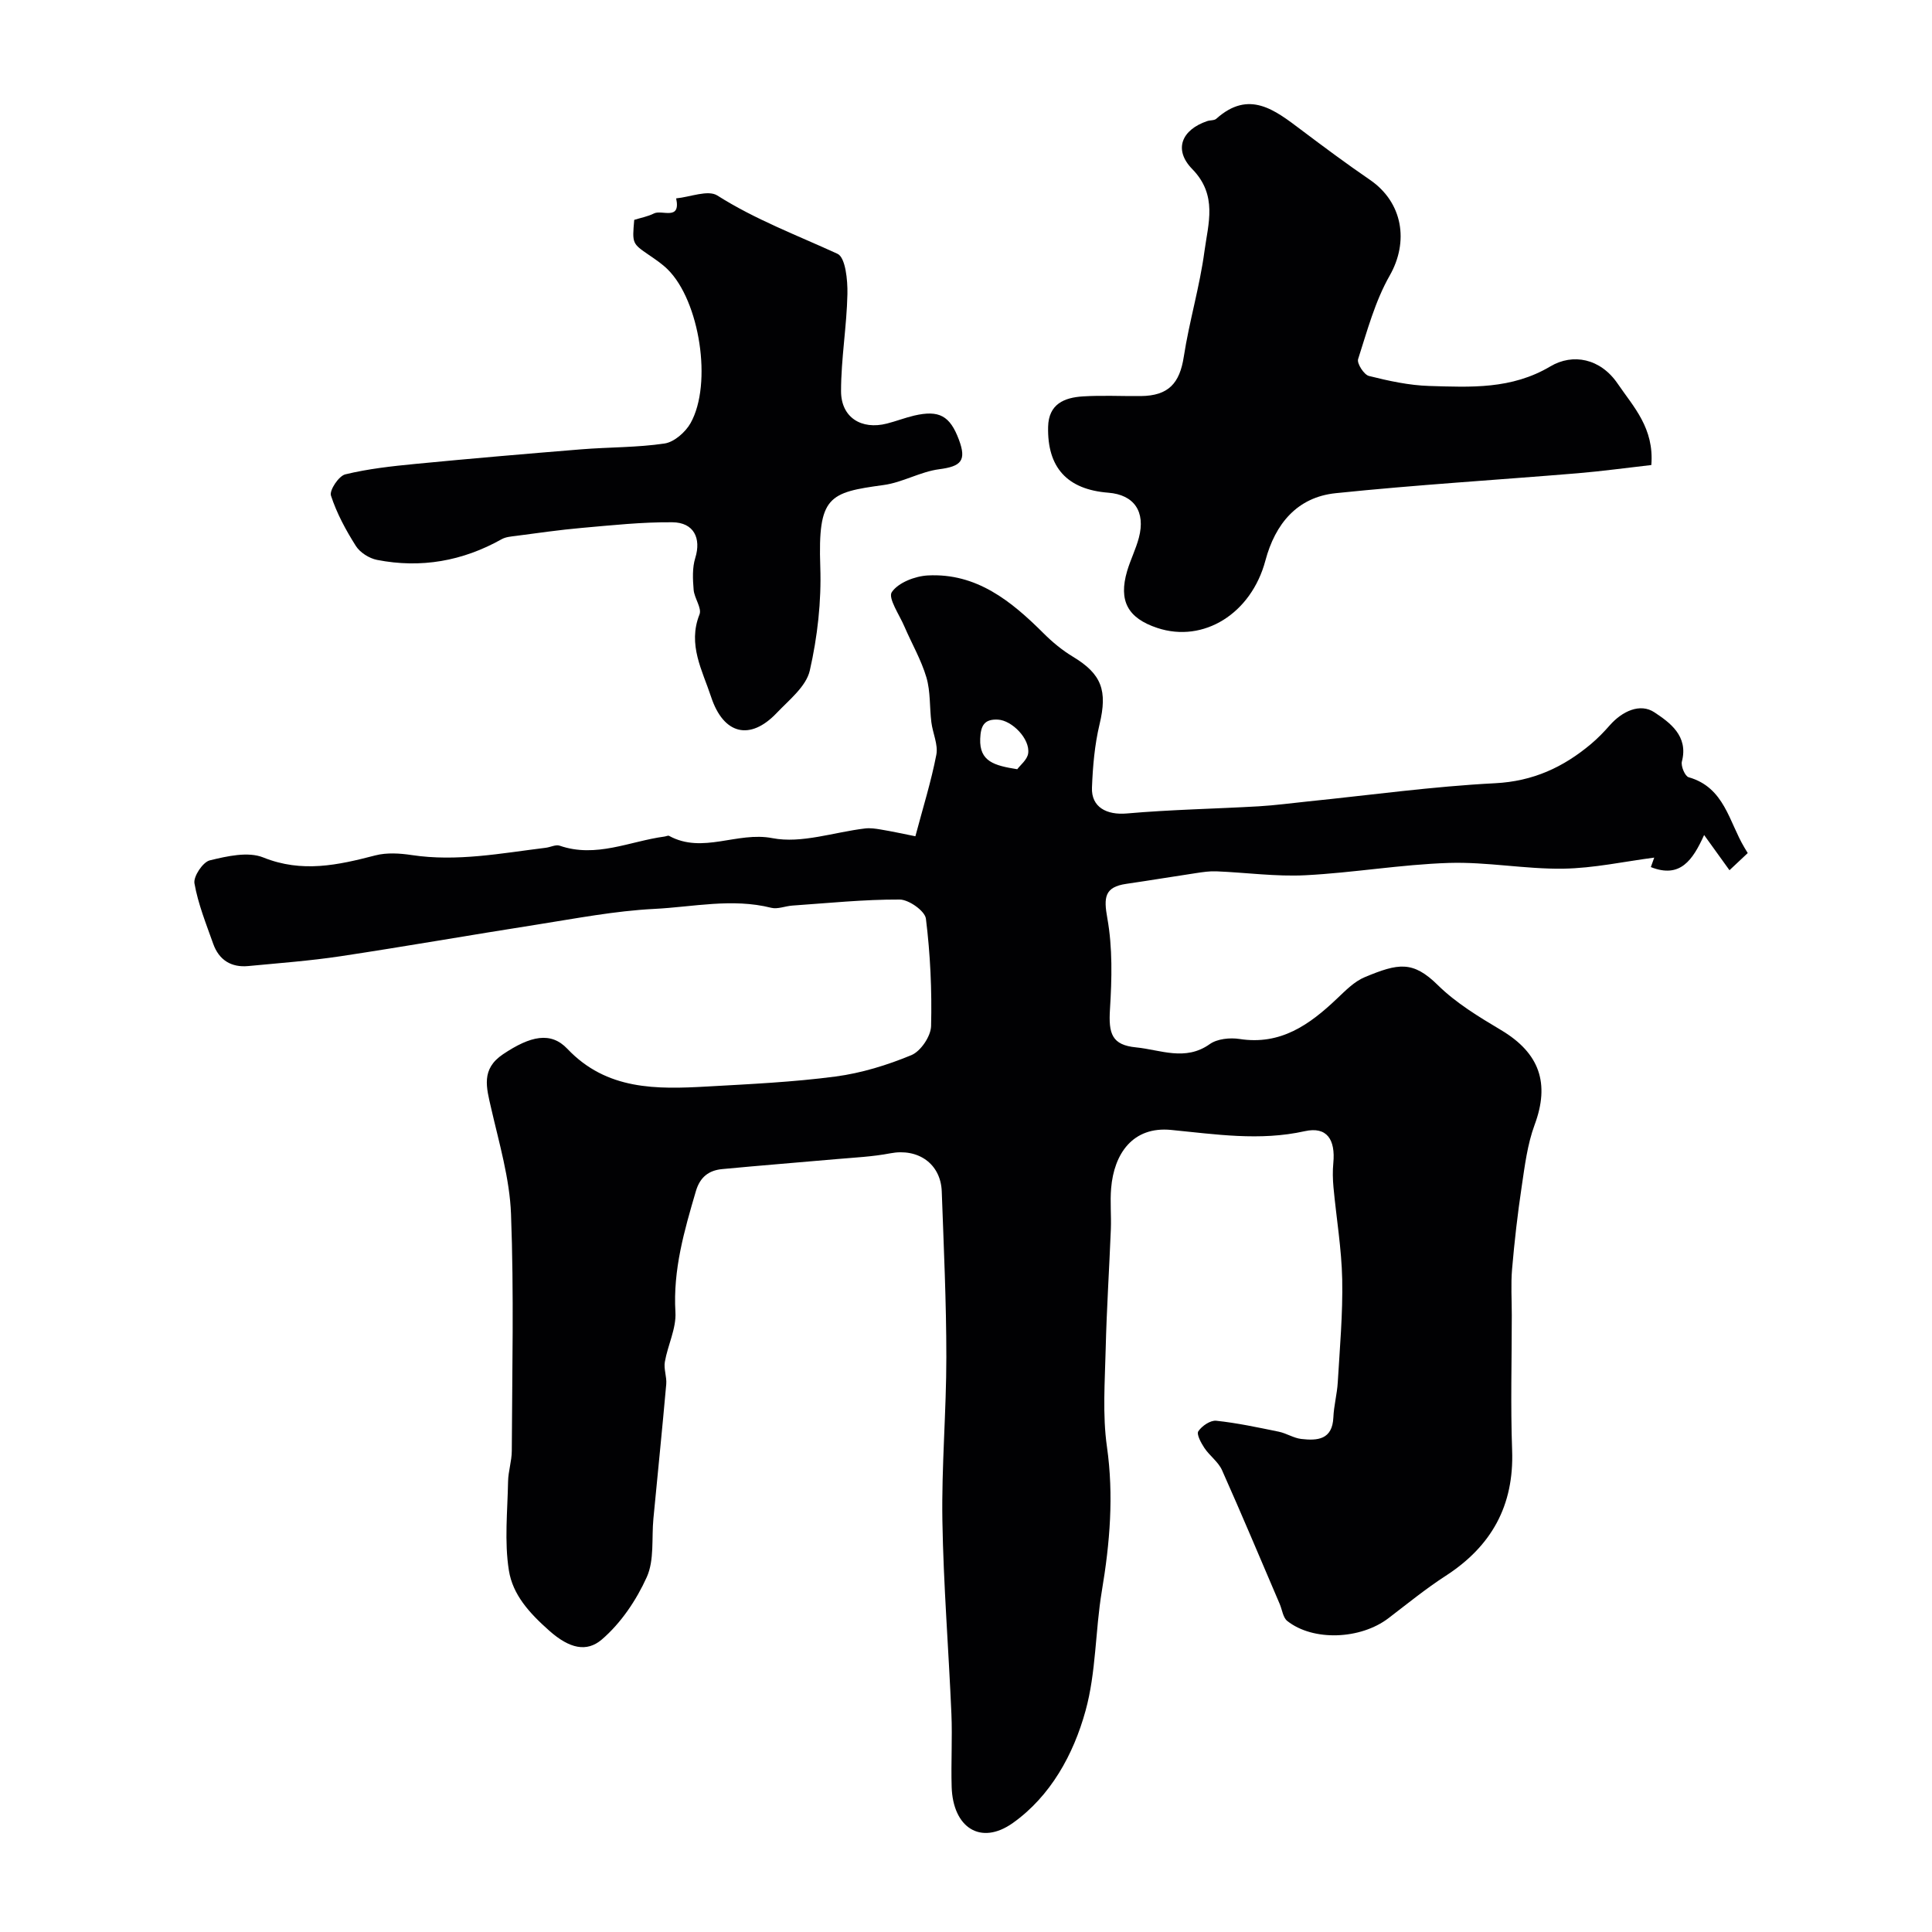 <svg enable-background="new 0 0 400 400" viewBox="0 0 400 400" xmlns="http://www.w3.org/2000/svg"><g fill="#010103"><path d="m189.52 173.14c1.57-5.92 3.27-11.34 4.34-16.89.4-2.09-.75-4.45-1.03-6.71-.39-3.1-.16-6.35-1.03-9.3-1.08-3.64-3.04-7.01-4.55-10.52-1.04-2.43-3.44-5.91-2.61-7.13 1.34-1.97 4.81-3.31 7.45-3.45 10.11-.53 17.29 5.32 23.98 11.99 1.82 1.82 3.87 3.51 6.06 4.83 5.98 3.6 7.19 7.02 5.52 14-1.02 4.26-1.4 8.72-1.57 13.11-.16 4.07 3.08 5.71 7.21 5.35 9.07-.8 18.19-.96 27.29-1.48 3.44-.2 6.86-.67 10.29-1.02 12.89-1.31 25.75-3.1 38.66-3.76 7.87-.4 14.13-3.3 19.88-8.13 1.4-1.18 2.68-2.5 3.89-3.88 2.56-2.9 6.27-4.64 9.23-2.67 3.13 2.08 7.08 4.86 5.69 10.17-.25.95.64 3.06 1.4 3.27 7.43 2.11 8.34 9.23 11.55 14.57.17.28.34.57.68 1.13-1.22 1.14-2.49 2.34-3.78 3.55-1.69-2.35-3.16-4.39-5.25-7.29-2.37 5.23-4.97 9.04-11.03 6.64.3-.86.7-1.96.7-1.96-6.18.8-12.49 2.19-18.82 2.29-7.89.12-15.81-1.44-23.69-1.19-9.92.32-19.79 2.04-29.71 2.55-6.11.31-12.28-.56-18.43-.81-1.38-.06-2.78.15-4.16.36-4.83.72-9.65 1.53-14.48 2.23-4.54.66-4.71 2.82-3.94 7.11 1.1 6.12.94 12.56.55 18.82-.33 5.11.39 7.44 5.41 7.93s10.18 2.93 15.25-.68c1.55-1.1 4.18-1.37 6.17-1.06 8.49 1.32 14.47-2.95 20.13-8.32 1.78-1.68 3.62-3.59 5.81-4.49 6.92-2.88 9.93-3.44 15.09 1.64 3.78 3.73 8.52 6.59 13.13 9.34 7.97 4.76 10.11 11.01 6.93 19.59-1.5 4.05-2.04 8.49-2.68 12.8-.85 5.66-1.5 11.36-1.99 17.07-.27 3.16-.06 6.36-.06 9.55 0 9.33-.27 18.67.07 27.99.41 11.45-4.28 19.85-13.77 25.99-4.11 2.66-7.92 5.77-11.82 8.75-5.79 4.43-15.61 4.83-20.97.58-.88-.7-1.05-2.31-1.55-3.49-3.96-9.25-7.85-18.53-11.95-27.72-.77-1.73-2.56-2.97-3.65-4.6-.69-1.04-1.67-2.84-1.26-3.46.74-1.11 2.51-2.31 3.71-2.18 4.35.46 8.66 1.39 12.96 2.27 1.58.33 3.05 1.31 4.63 1.5 3.36.39 6.46.17 6.66-4.47.1-2.43.77-4.83.91-7.26.42-7.1 1.06-14.21.92-21.3-.13-6.38-1.22-12.73-1.81-19.1-.15-1.65-.19-3.34-.03-4.99.46-4.87-1.32-7.62-5.91-6.6-9.35 2.08-18.49.63-27.67-.26-7.97-.78-11.83 4.96-12.42 12.06-.24 2.81.05 5.67-.06 8.49-.33 8.26-.87 16.52-1.07 24.78-.16 6.76-.68 13.63.26 20.26 1.44 10.12.61 19.95-1.06 29.9-1.37 8.22-1.17 16.81-3.37 24.76-2.49 9.05-7.23 17.68-15.05 23.24-6.68 4.74-12.42.94-12.67-7.49-.15-5.02.16-10.06-.05-15.07-.57-13.37-1.65-26.72-1.87-40.09-.18-11.26.82-22.53.82-33.8 0-11.43-.54-22.87-.95-34.3-.21-5.76-4.92-9-10.65-7.9-3.69.71-7.49.88-11.25 1.21-7.86.7-15.72 1.31-23.57 2.06-2.74.26-4.57 1.63-5.43 4.55-2.41 8.2-4.76 16.3-4.24 25.07.2 3.37-1.59 6.82-2.19 10.29-.26 1.47.42 3.09.29 4.61-.83 9.29-1.77 18.57-2.66 27.85-.39 4.07.22 8.59-1.38 12.12-2.16 4.78-5.36 9.53-9.31 12.91-3.11 2.66-6.67 1.9-10.87-1.83-4.23-3.75-7.56-7.49-8.36-12.47-.96-6-.28-12.27-.17-18.43.04-2.11.76-4.21.77-6.32.07-16.35.46-32.72-.16-49.05-.28-7.37-2.47-14.71-4.13-21.98-.97-4.23-2.11-8.02 2.46-11.09 5.72-3.84 9.92-4.73 13.33-1.14 8.16 8.61 18.49 8.4 28.96 7.81 8.88-.5 17.78-.91 26.58-2.07 5.36-.71 10.7-2.36 15.7-4.43 1.92-.8 4.02-3.9 4.07-6.01.19-7.41-.16-14.88-1.07-22.24-.2-1.59-3.54-3.96-5.44-3.96-7.4-.03-14.81.74-22.21 1.25-1.47.1-3.03.79-4.37.46-8.11-2.04-16.2-.17-24.24.23-8.13.41-16.21 1.98-24.28 3.25-13.56 2.12-27.09 4.5-40.66 6.55-6.32.95-12.72 1.42-19.09 2.03-3.55.34-6.08-1.26-7.27-4.61-1.46-4.12-3.13-8.24-3.88-12.51-.25-1.43 1.74-4.41 3.17-4.76 3.58-.87 7.93-1.87 11.08-.6 8.03 3.23 15.47 1.58 23.2-.43 2.36-.61 5.06-.44 7.52-.07 9.39 1.42 18.56-.38 27.78-1.51.97-.12 2.06-.71 2.86-.43 7.54 2.6 14.5-.92 21.7-1.89.33-.04.73-.26.96-.14 6.97 3.81 14.08-.95 21.39.47 6.04 1.17 12.77-1.25 19.21-2.01 1.05-.12 2.16.04 3.21.22 2.37.39 4.71.91 7.18 1.4zm21.09-13.88c.6-.83 2.07-1.96 2.26-3.27.43-3.02-3.36-6.85-6.26-7-2.92-.15-3.56 1.36-3.67 3.96-.18 4.72 2.92 5.55 7.67 6.31z"/><path d="m341.89 96.28c-5.22.59-10.21 1.28-15.22 1.7-16.71 1.39-33.46 2.4-50.14 4.13-7.96.83-12.51 6.33-14.54 13.94-2.92 10.98-12.8 17.14-22.38 13.96-6.12-2.03-8.06-5.61-6.25-11.78.69-2.33 1.81-4.55 2.43-6.89 1.43-5.43-1-8.91-6.32-9.33-8.52-.66-12.66-5.21-12.47-13.64.11-4.74 3.36-6.06 7.21-6.3 3.98-.25 7.99-.03 11.99-.07 5.72-.06 8.04-2.64 8.89-8.14 1.13-7.33 3.3-14.5 4.28-21.84.77-5.72 2.77-11.59-2.52-17.01-3.95-4.04-2.19-8.15 3.09-9.94.62-.21 1.46-.1 1.89-.49 6.76-6.05 12.09-1.82 17.53 2.28 4.69 3.53 9.4 7.04 14.24 10.35 6.87 4.7 8.12 12.84 4.12 19.85-3.02 5.3-4.65 11.42-6.54 17.3-.28.88 1.22 3.23 2.25 3.48 4.09 1.02 8.31 1.95 12.51 2.07 8.54.25 16.98.74 25.06-4.06 4.62-2.74 10.35-1.68 13.94 3.61 3.28 4.81 7.56 9.18 6.95 16.82z"/><path d="m131.31 45.52c1.36-.43 2.82-.69 4.09-1.33 1.65-.83 5.6 1.59 4.59-3.12 2.89-.27 6.59-1.82 8.53-.59 7.89 5 16.5 8.22 24.88 12.07 1.65.76 2.11 5.45 2.05 8.31-.14 6.71-1.32 13.42-1.32 20.12 0 5.45 4.21 8.07 9.51 6.71 1.88-.48 3.71-1.19 5.6-1.64 5.2-1.21 7.43.02 9.29 4.98 1.63 4.35.45 5.53-4.08 6.12-3.91.51-7.59 2.74-11.51 3.27-11.35 1.55-13.61 2.3-13.11 16.92.25 7.15-.58 14.51-2.17 21.49-.75 3.29-4.27 6.07-6.86 8.79-5.48 5.76-10.99 4.51-13.58-3.35-1.79-5.44-4.89-10.8-2.4-17.05.53-1.32-1.07-3.36-1.21-5.11-.18-2.19-.3-4.55.34-6.6 1.26-4.06-.28-7.34-4.74-7.38-6.26-.06-12.54.62-18.79 1.17-4.55.4-9.07 1.06-13.6 1.65-1.01.13-2.11.21-2.96.69-8.1 4.54-16.72 6.06-25.8 4.28-1.62-.32-3.52-1.52-4.38-2.88-2.08-3.28-3.97-6.78-5.16-10.44-.35-1.1 1.63-4.07 2.97-4.39 4.73-1.15 9.63-1.69 14.49-2.16 11.44-1.11 22.89-2.09 34.35-3.02 5.76-.47 11.58-.36 17.27-1.21 1.99-.3 4.31-2.34 5.37-4.21 4.58-8.17 1.88-25.3-4.73-31.83-1.15-1.14-2.53-2.06-3.87-2.98-3.48-2.39-3.49-2.37-3.06-7.28z"/></g></svg>